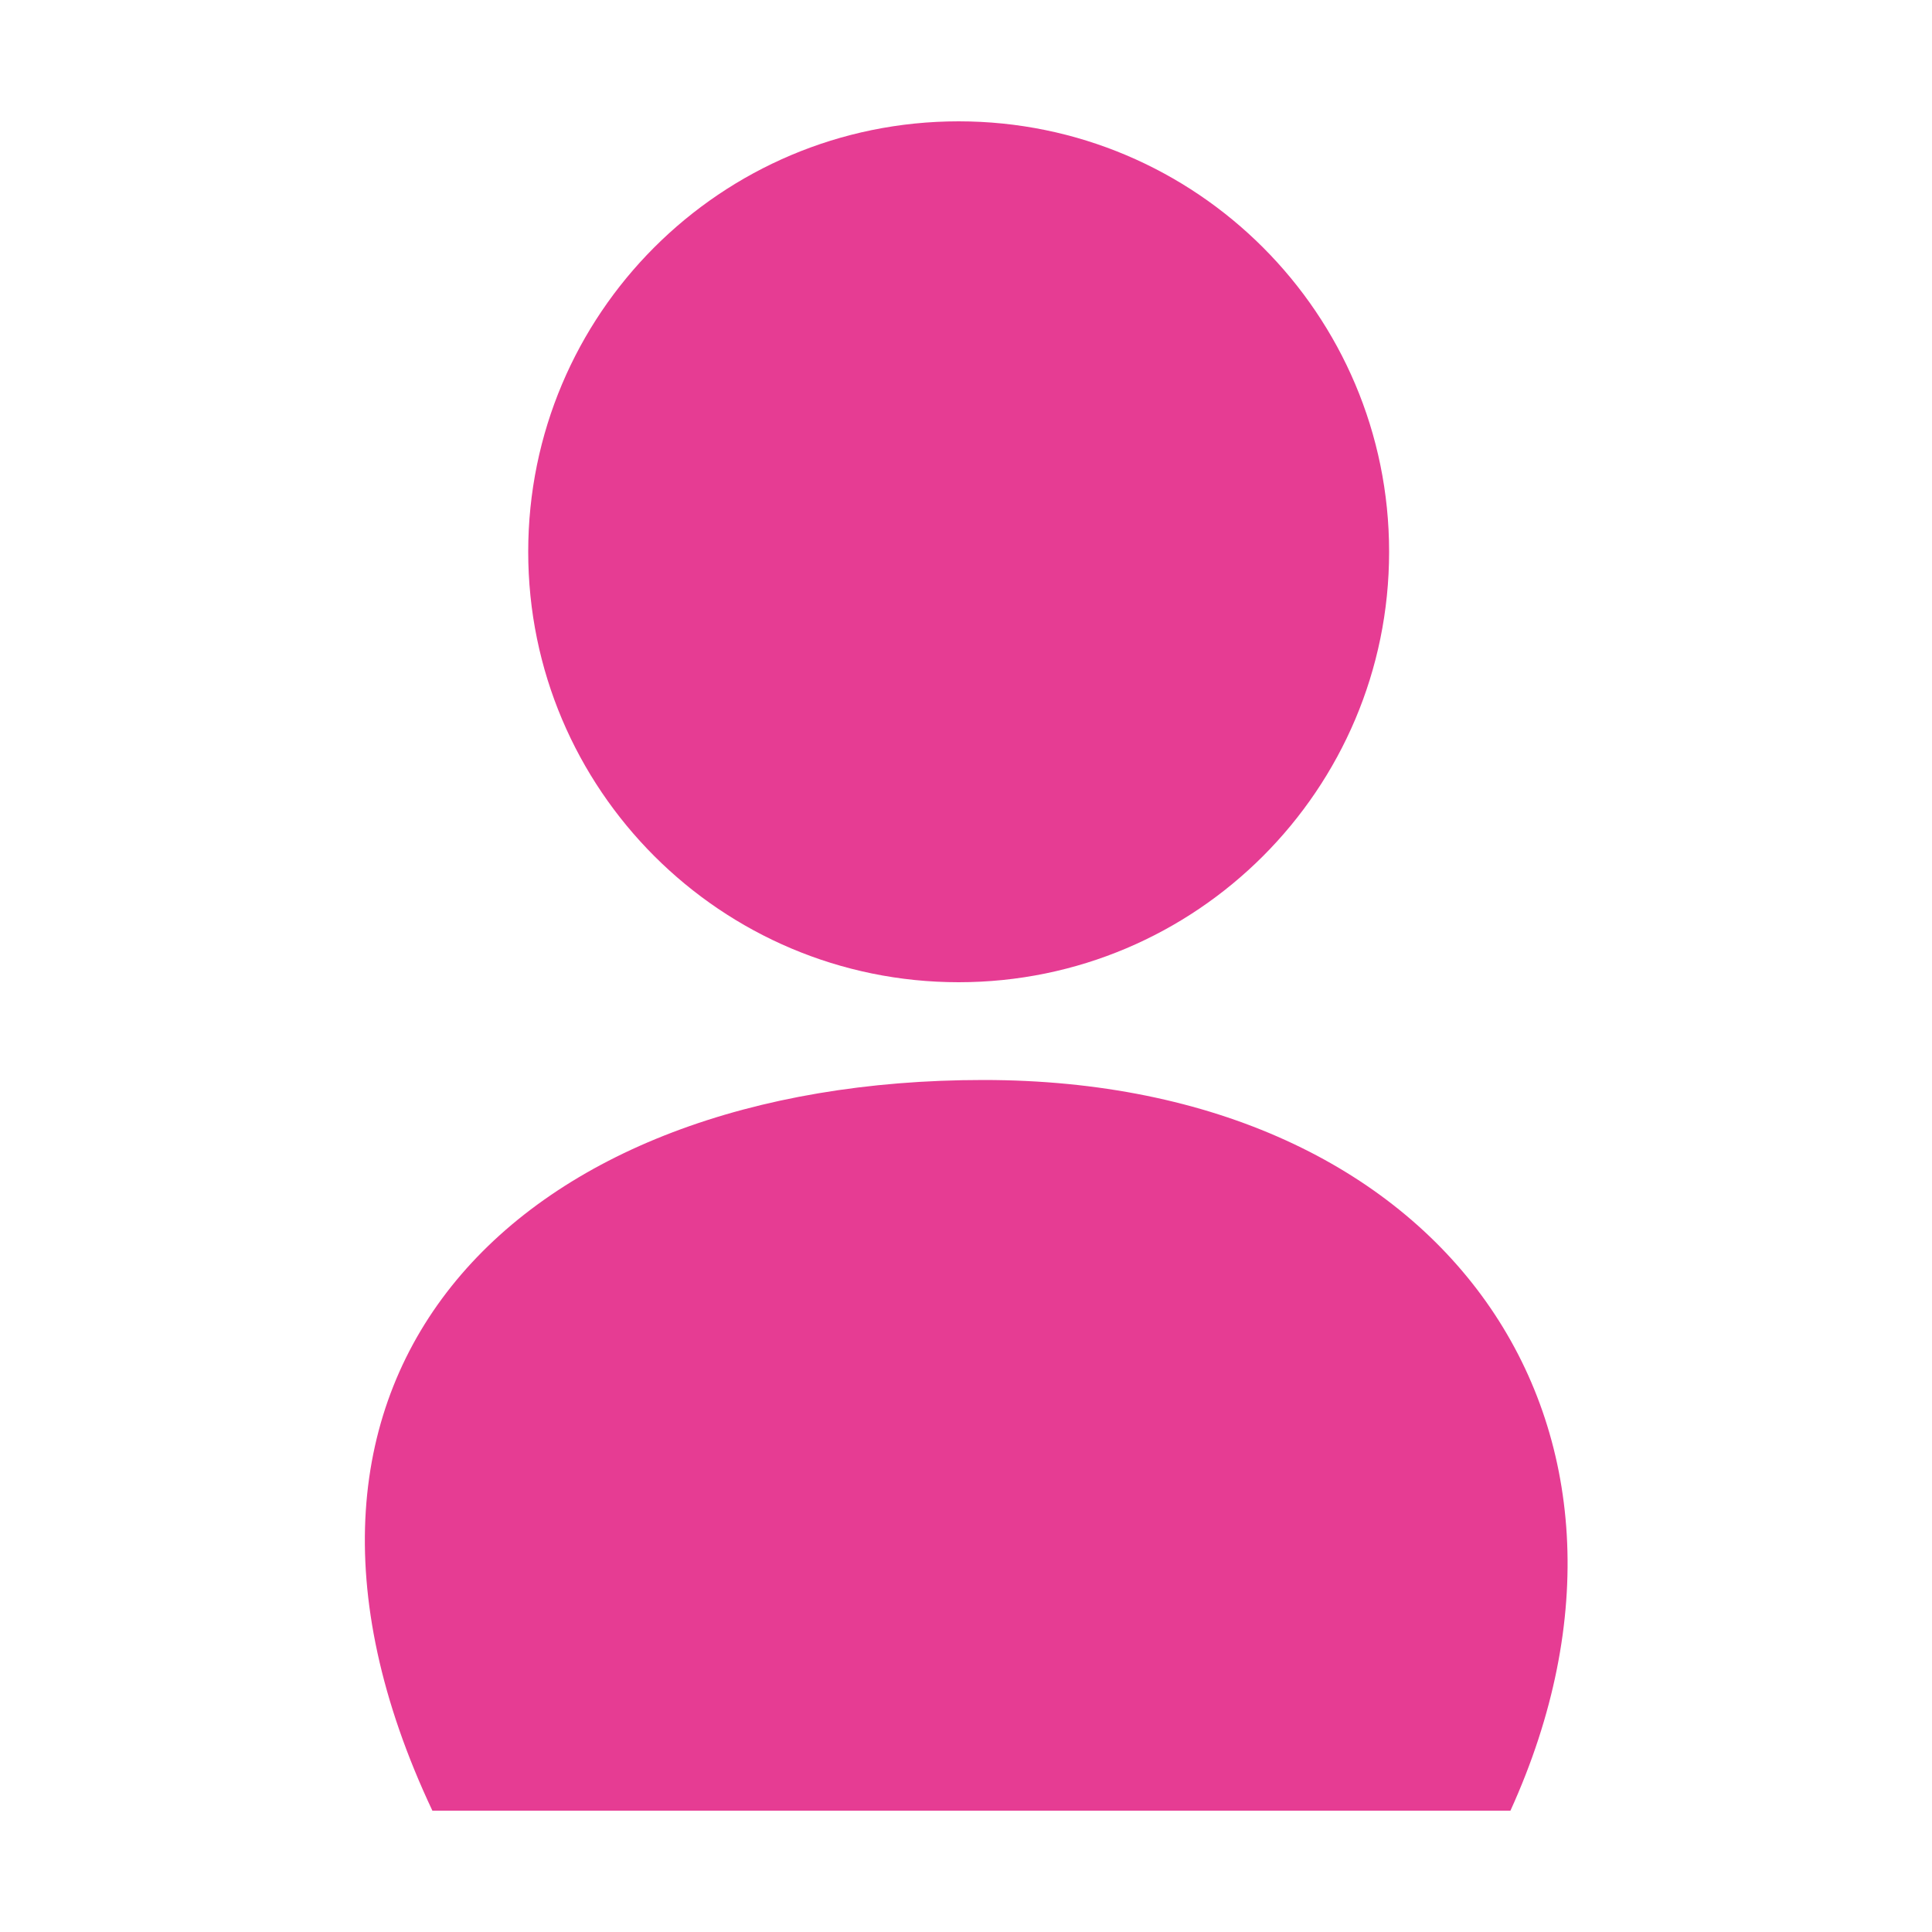 <?xml version="1.0" encoding="UTF-8"?><svg id="details" xmlns="http://www.w3.org/2000/svg" width="50" height="50" viewBox="0 0 50 50"><defs><style>.cls-1{fill:#e63c93;fill-rule:evenodd;}</style></defs><path class="cls-1" d="M24.81,3.14c6.15,0,11.14,4.99,11.14,11.14s-4.99,11.14-11.14,11.14-11.14-4.99-11.14-11.14S18.65,3.14,24.81,3.14Z"/><path class="cls-1" d="M11.19,46.86c-5.37-11.39,2.27-18.91,14.26-18.91s18.15,8.99,13.64,18.91"/></svg>